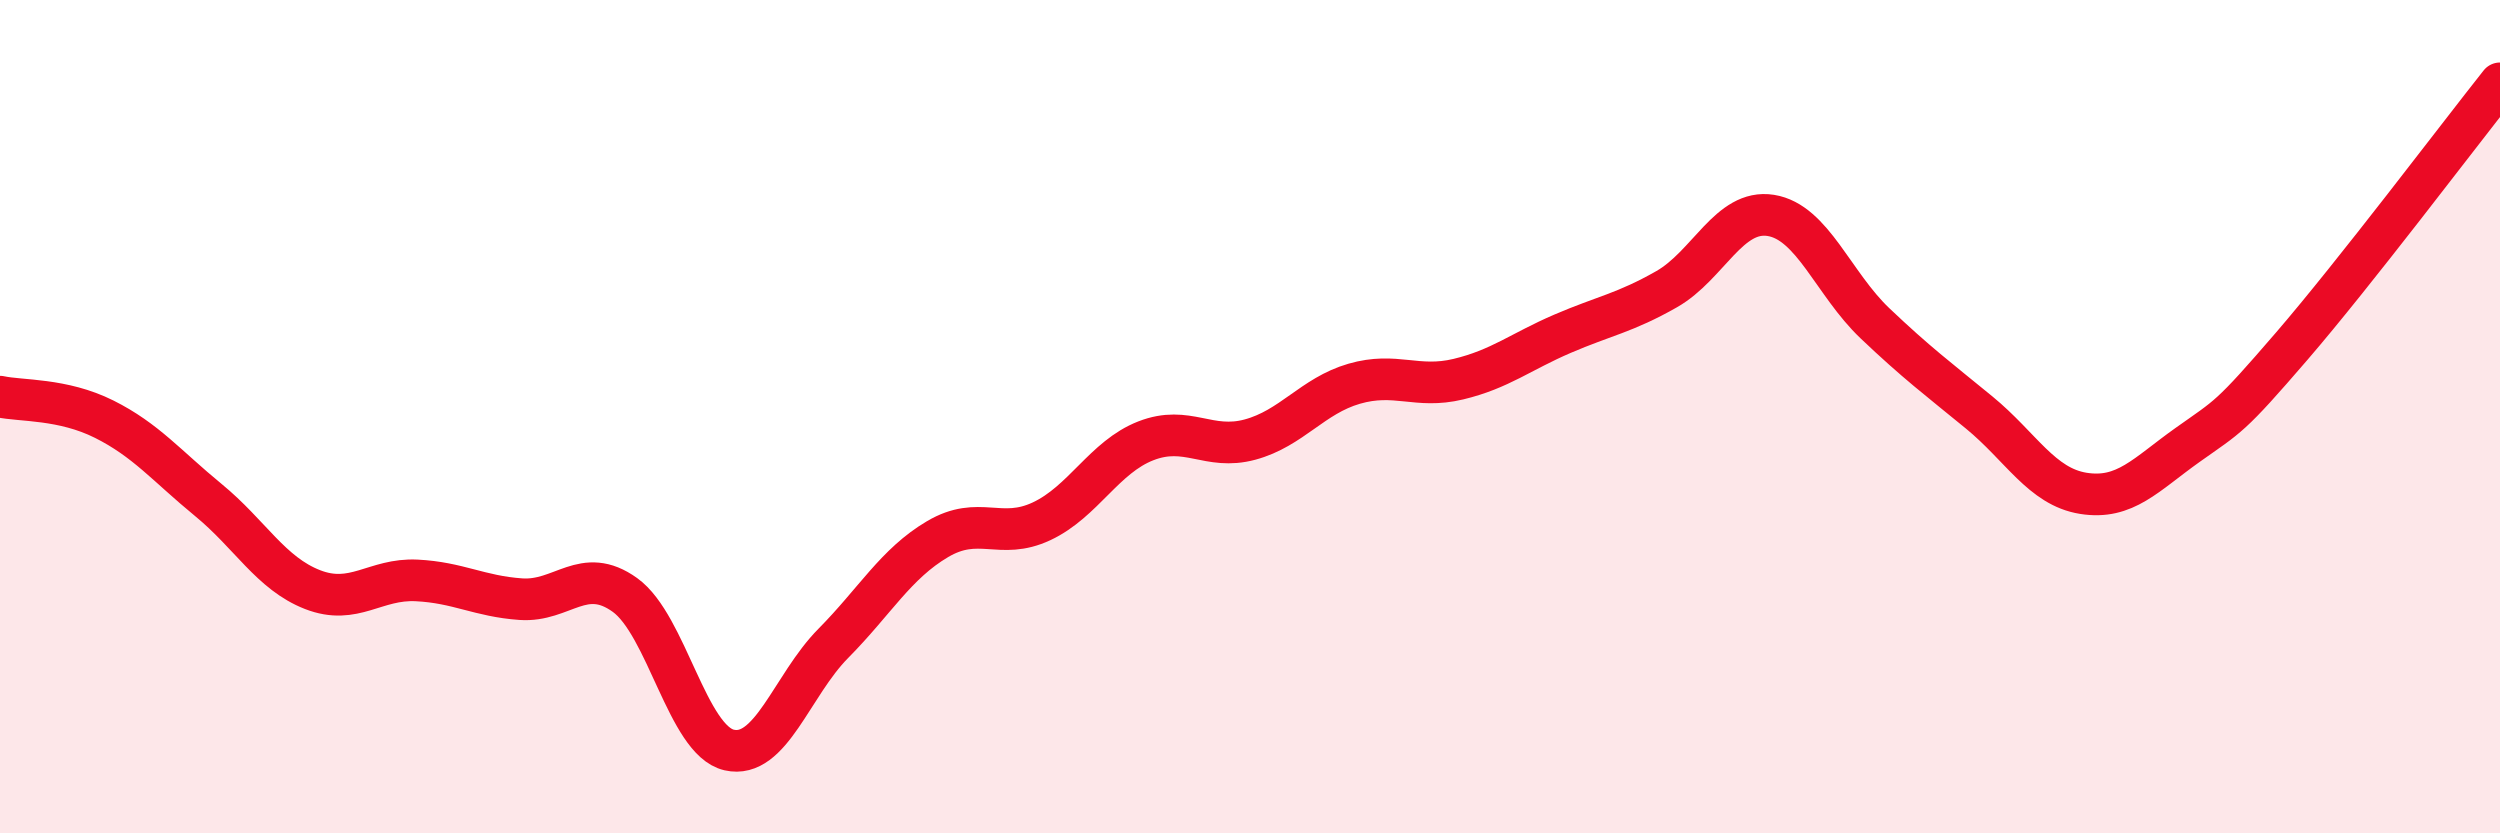 
    <svg width="60" height="20" viewBox="0 0 60 20" xmlns="http://www.w3.org/2000/svg">
      <path
        d="M 0,9.52 C 0.5,9.63 1.5,9.56 2.5,10.06 C 3.5,10.56 4,11.18 5,12 C 6,12.82 6.5,13.76 7.5,14.15 C 8.5,14.54 9,13.88 10,13.93 C 11,13.98 11.5,14.31 12.5,14.38 C 13.5,14.45 14,13.56 15,14.28 C 16,15 16.5,17.77 17.5,18 C 18.5,18.23 19,16.45 20,15.44 C 21,14.43 21.5,13.53 22.5,12.94 C 23.5,12.35 24,12.98 25,12.51 C 26,12.04 26.5,10.97 27.5,10.58 C 28.5,10.19 29,10.82 30,10.55 C 31,10.28 31.5,9.5 32.5,9.21 C 33.5,8.92 34,9.34 35,9.1 C 36,8.86 36.5,8.44 37.5,8.01 C 38.5,7.58 39,7.51 40,6.94 C 41,6.37 41.5,5.01 42.5,5.17 C 43.5,5.33 44,6.81 45,7.76 C 46,8.71 46.5,9.08 47.5,9.9 C 48.5,10.72 49,11.68 50,11.84 C 51,12 51.5,11.39 52.5,10.68 C 53.5,9.97 53.5,10.05 55,8.31 C 56.5,6.57 59,3.26 60,2L60 20L0 20Z"
        fill="#EB0A25"
        opacity="0.1"
        stroke-linecap="round"
        stroke-linejoin="round"
      />
      <path
        d="M 0,9.52 C 0.5,9.63 1.5,9.56 2.5,10.06 C 3.5,10.56 4,11.18 5,12 C 6,12.82 6.5,13.76 7.5,14.15 C 8.5,14.54 9,13.88 10,13.93 C 11,13.98 11.5,14.31 12.5,14.38 C 13.5,14.45 14,13.56 15,14.28 C 16,15 16.5,17.77 17.5,18 C 18.5,18.23 19,16.45 20,15.44 C 21,14.43 21.5,13.53 22.5,12.94 C 23.5,12.35 24,12.98 25,12.51 C 26,12.04 26.5,10.97 27.5,10.58 C 28.5,10.19 29,10.82 30,10.55 C 31,10.28 31.5,9.5 32.5,9.21 C 33.5,8.92 34,9.34 35,9.1 C 36,8.86 36.5,8.44 37.5,8.01 C 38.5,7.58 39,7.51 40,6.94 C 41,6.37 41.5,5.01 42.5,5.17 C 43.5,5.33 44,6.81 45,7.76 C 46,8.71 46.5,9.08 47.5,9.9 C 48.5,10.72 49,11.68 50,11.84 C 51,12 51.5,11.39 52.5,10.68 C 53.5,9.97 53.5,10.05 55,8.31 C 56.5,6.57 59,3.26 60,2"
        stroke="#EB0A25"
        stroke-width="1"
        fill="none"
        stroke-linecap="round"
        stroke-linejoin="round"
      />
    </svg>
  